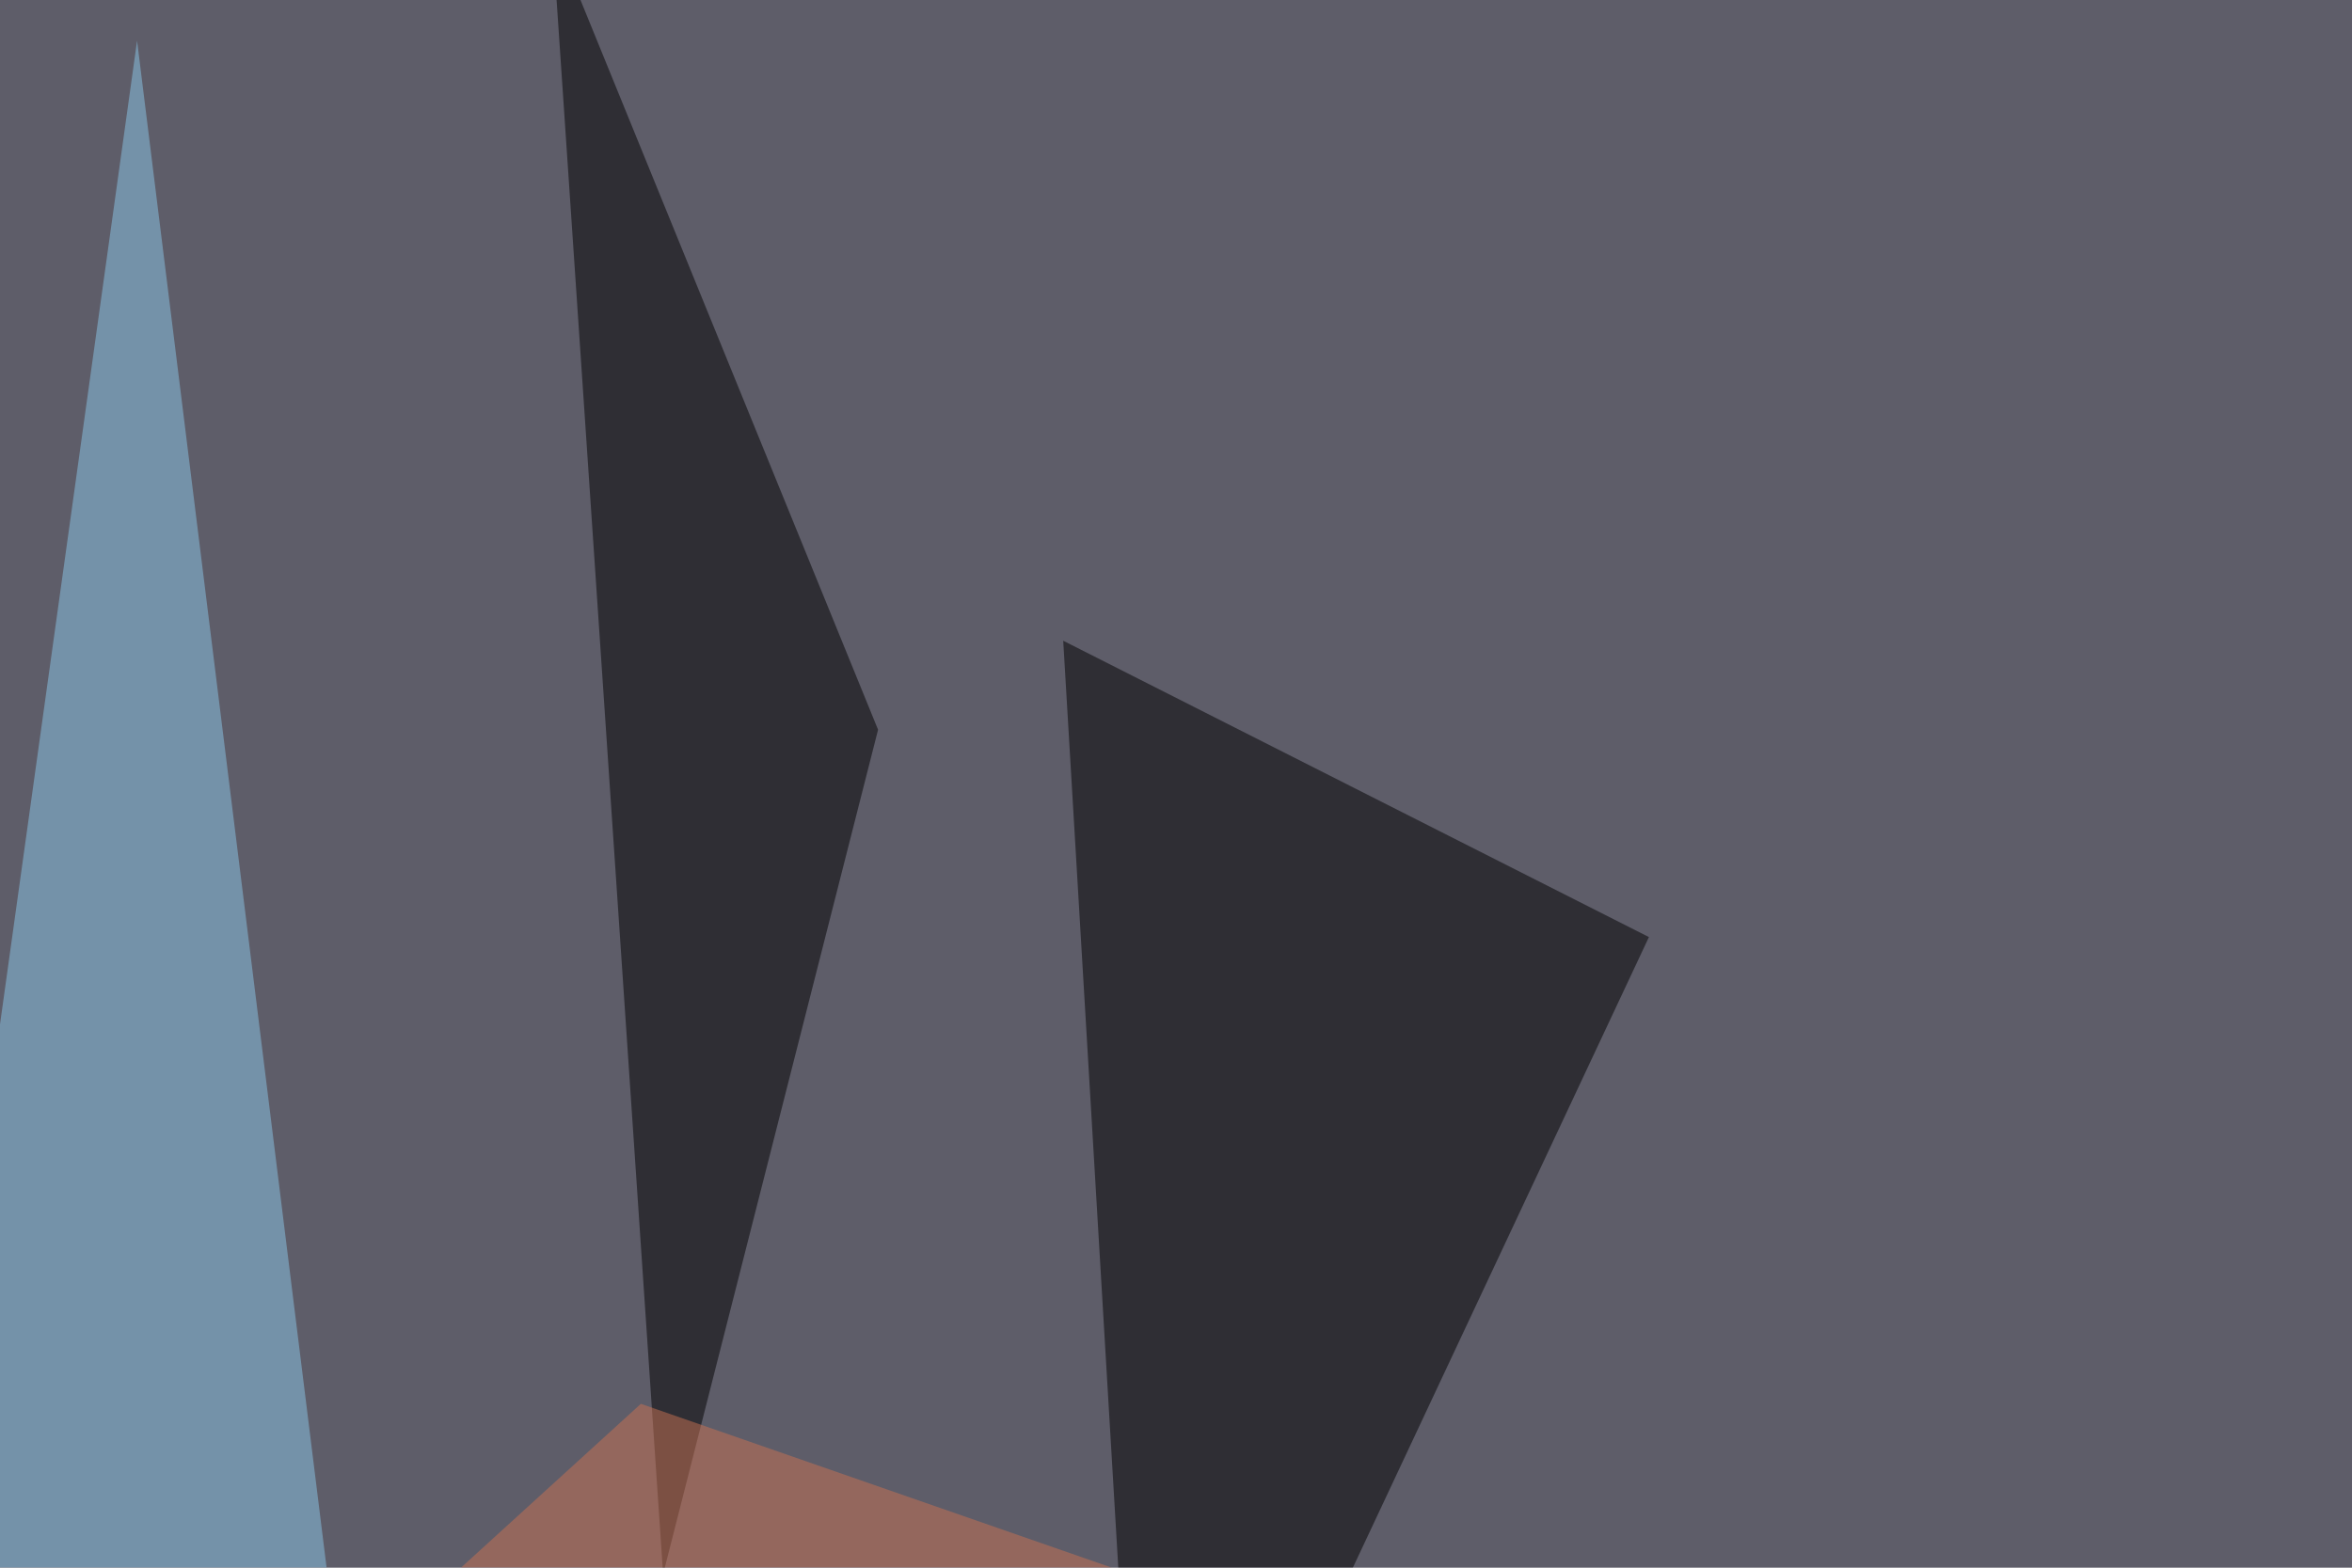 <svg xmlns="http://www.w3.org/2000/svg" width="930" height="620"><filter id="a"><feGaussianBlur stdDeviation="55"/></filter><rect width="100%" height="100%" fill="#5e5d69"/><g filter="url(#a)"><g fill-opacity=".5"><path d="M452.6 795.4L652 370.6 420.4 253.4z"/><path fill="#8ac8ea" d="M-45.4 731l196.3 64.4L54.2 16.1z"/><path d="M347.2 288.6l-85 334-44-650.4z"/><path fill="#ca7353" d="M-10.3 795.4l263.7-240.2 530.3 184.5z"/></g></g></svg>